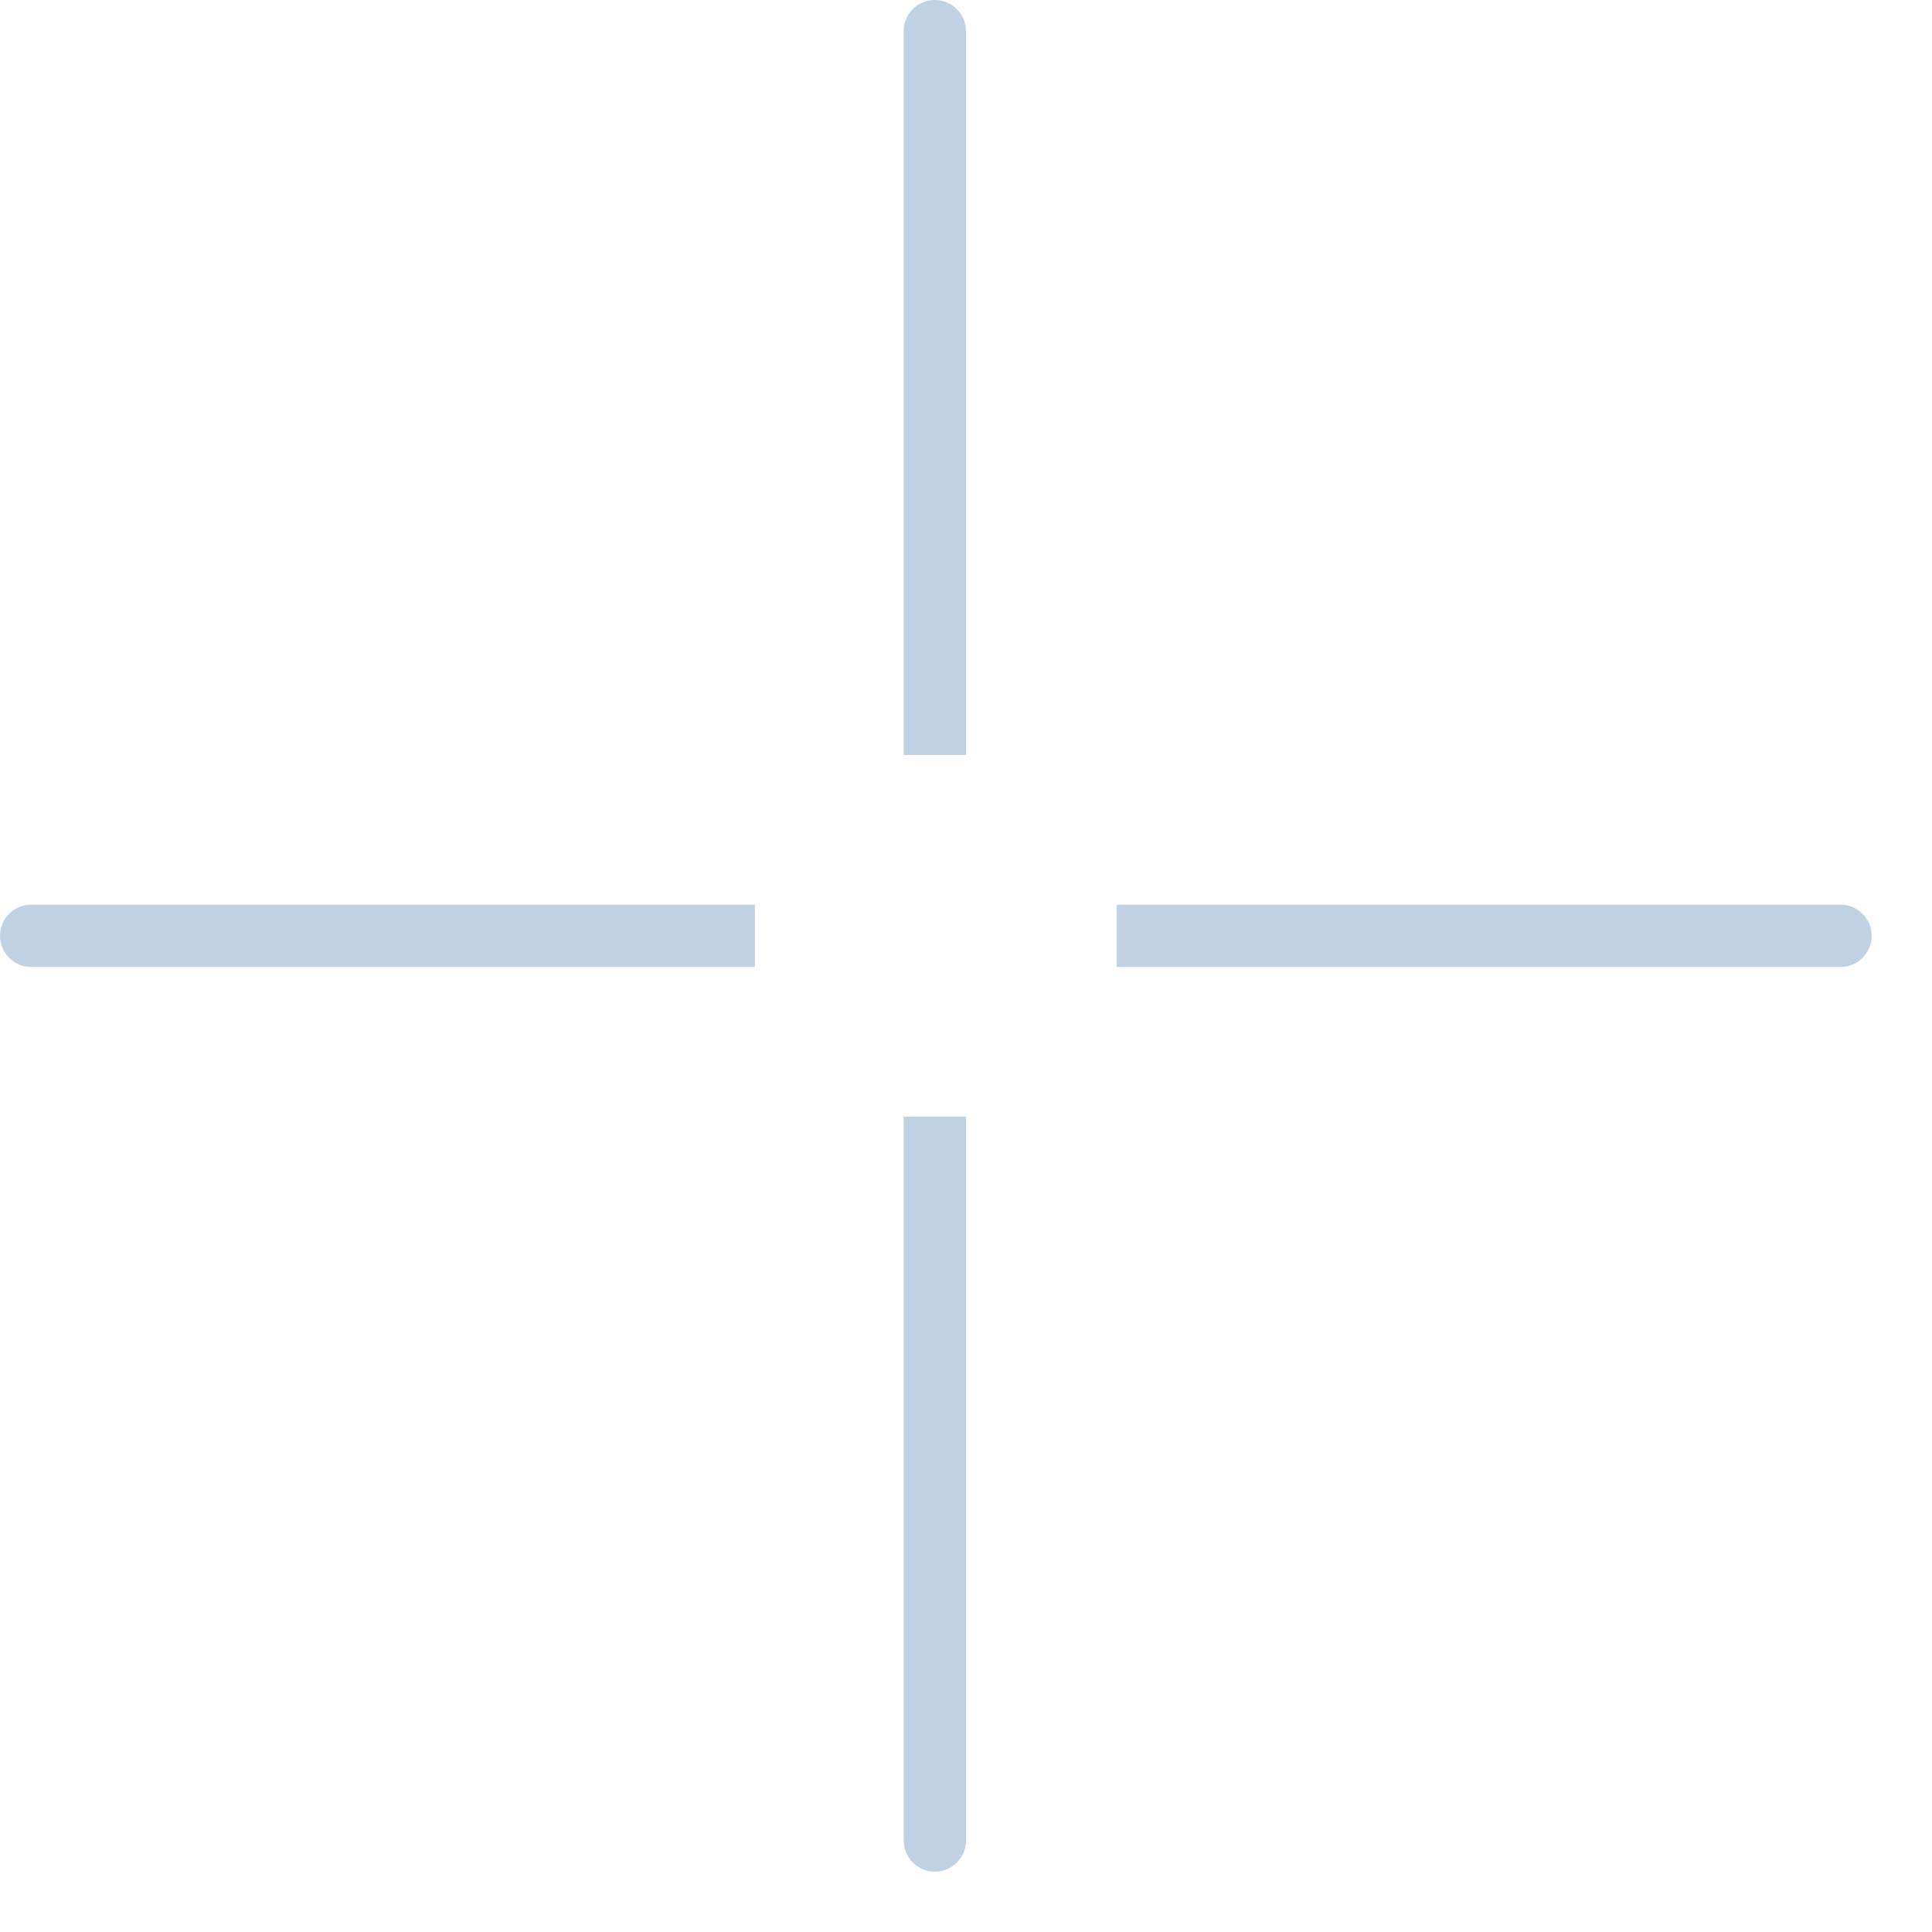 <?xml version="1.0" encoding="UTF-8"?> <svg xmlns="http://www.w3.org/2000/svg" width="31" height="31" viewBox="0 0 31 31" fill="none"><path d="M15 0C15.276 0 15.5 0.224 15.5 0.5V12.113H14.5V0.5C14.5 0.224 14.724 0 15 0Z" fill="#4475AC" fill-opacity="0.333"></path><path d="M14.5 29.532V17.919H15.5V29.532C15.5 29.808 15.276 30.032 15 30.032C14.724 30.032 14.5 29.808 14.5 29.532Z" fill="#4475AC" fill-opacity="0.333"></path><path d="M0 15.016C0 14.74 0.224 14.516 0.5 14.516H12.113V15.516H0.5C0.224 15.516 0 15.292 0 15.016Z" fill="#4475AC" fill-opacity="0.333"></path><path d="M29.532 15.516H17.919V14.516H29.532C29.808 14.516 30.032 14.74 30.032 15.016C30.032 15.292 29.808 15.516 29.532 15.516Z" fill="#4475AC" fill-opacity="0.333"></path></svg> 